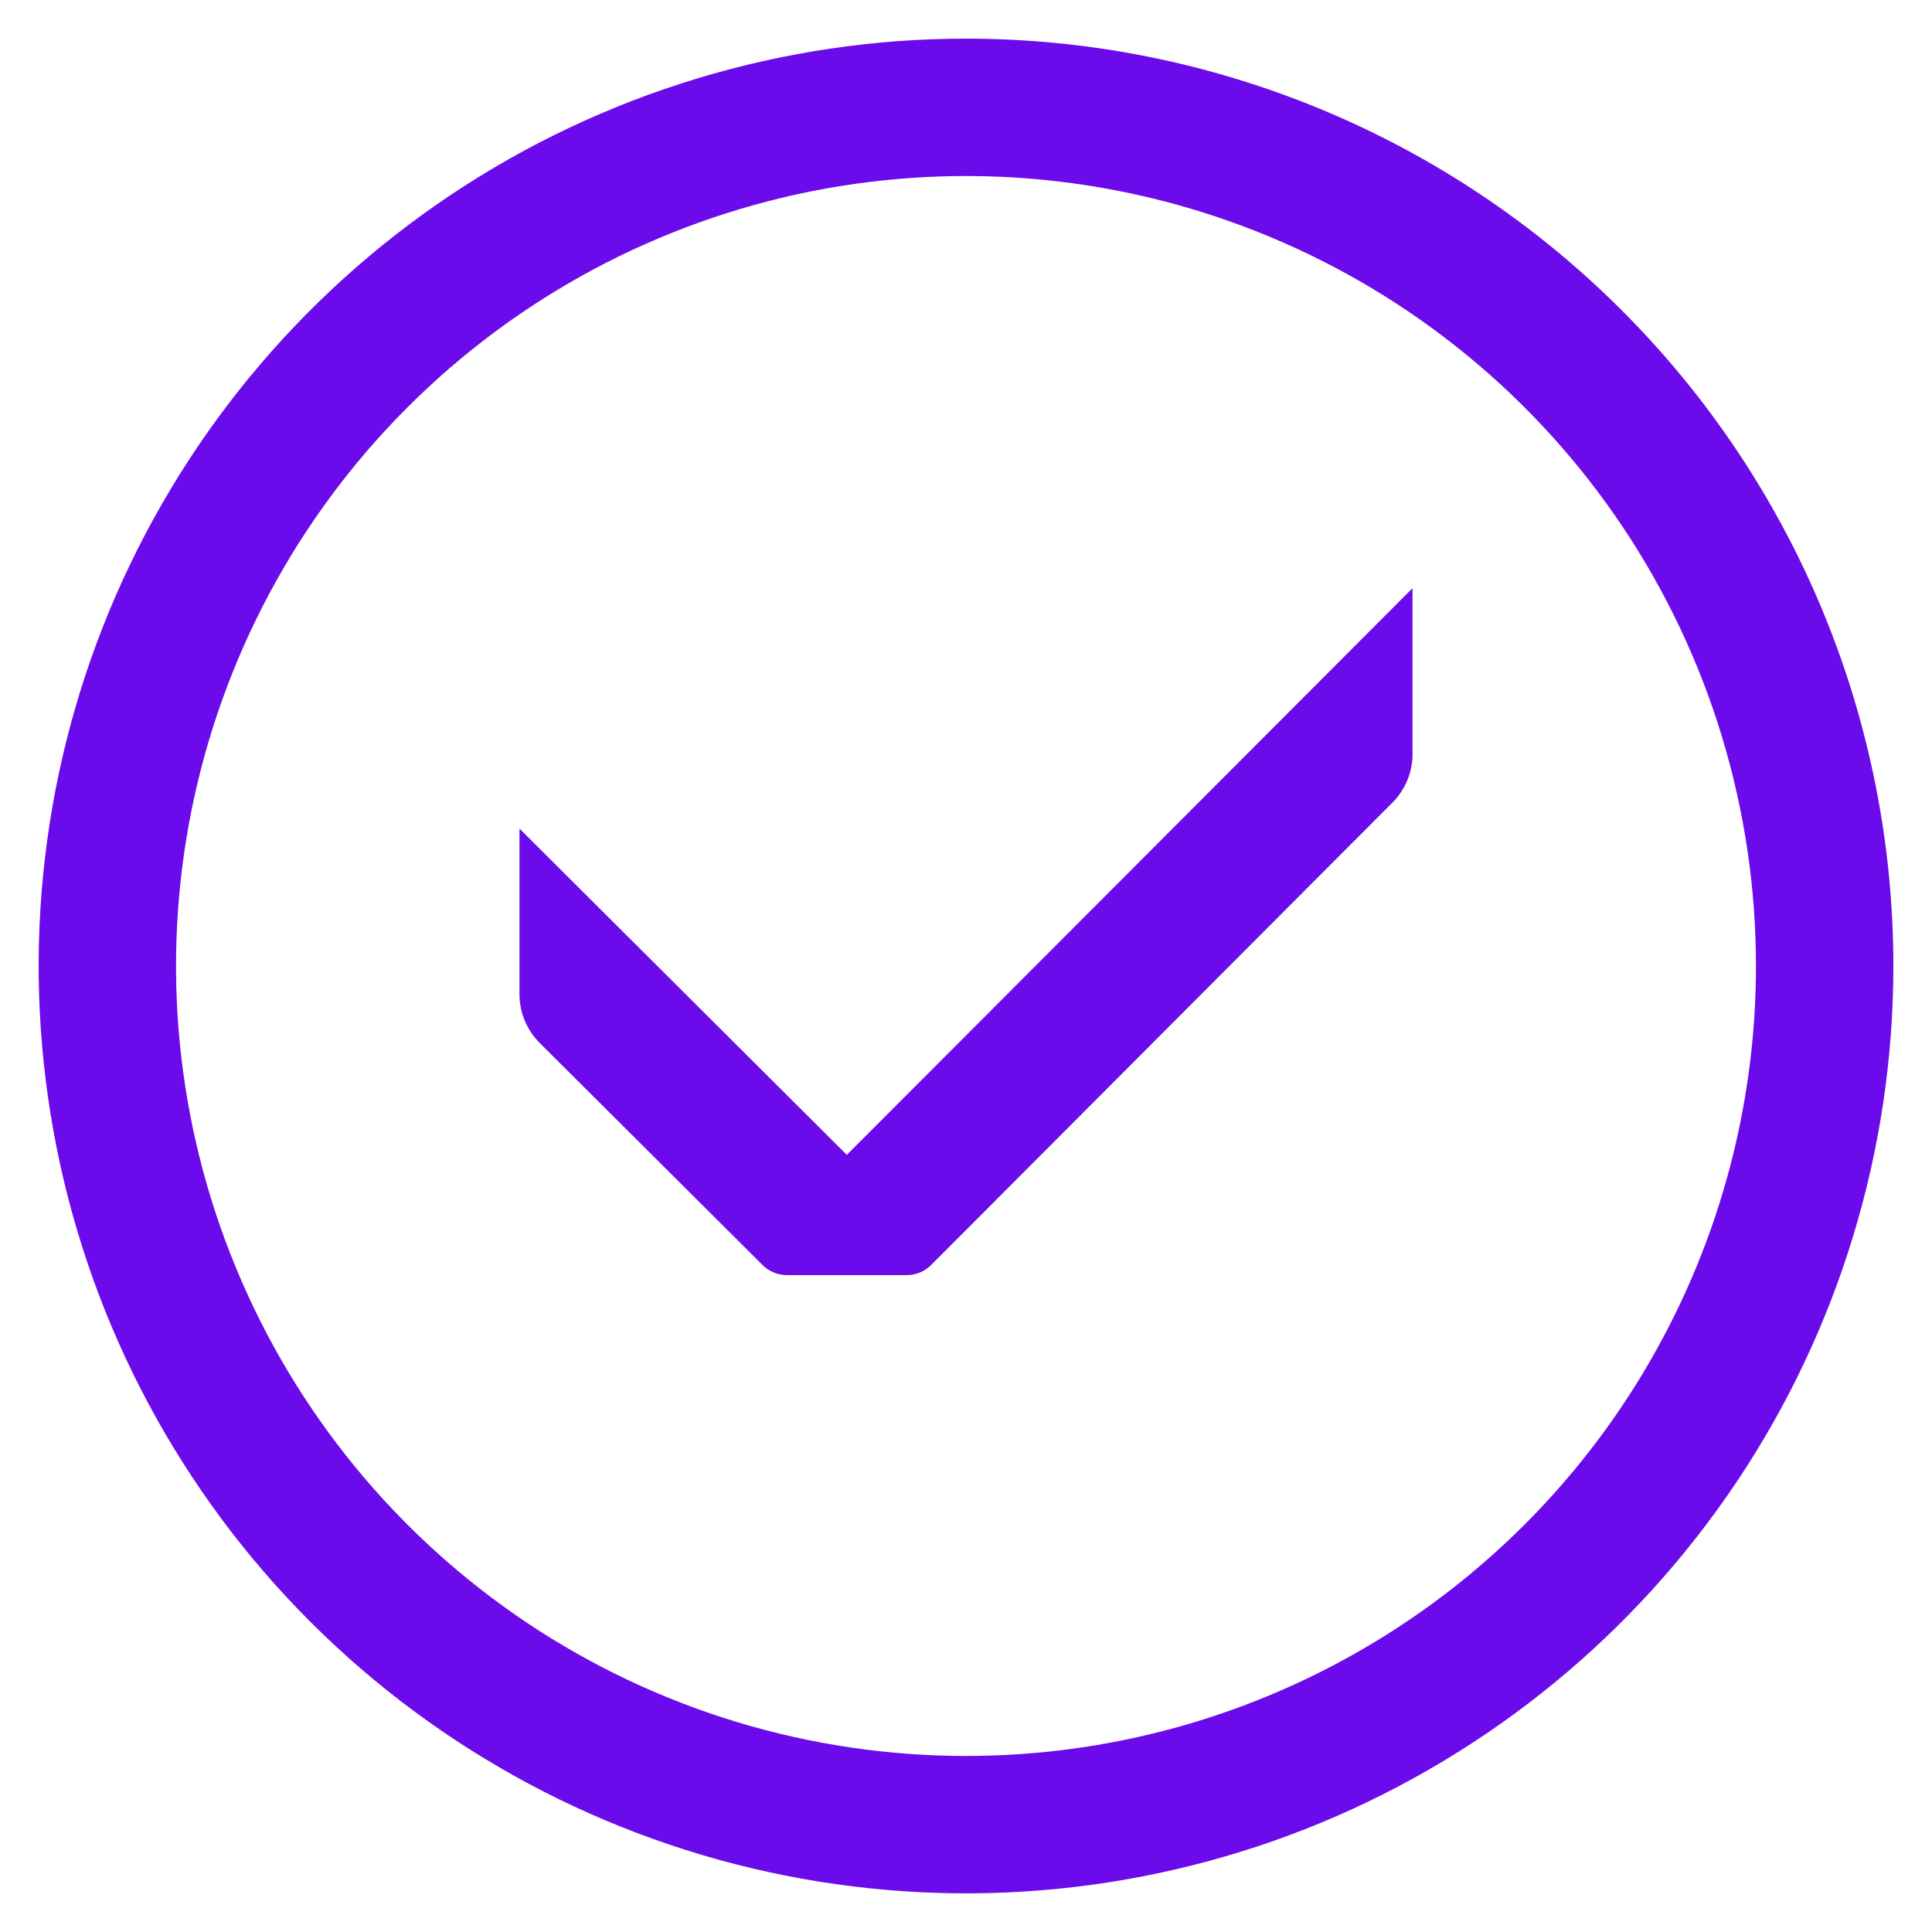 <?xml version="1.0" encoding="UTF-8"?>
<svg xmlns="http://www.w3.org/2000/svg" width="25" height="25" viewBox="0 0 25 25" fill="none">
  <path fill-rule="evenodd" clip-rule="evenodd" d="M5.833 2.522C7.807 1.204 10.127 0.5 12.5 0.5C15.683 0.5 18.735 1.764 20.985 4.015C23.236 6.265 24.5 9.317 24.5 12.5C24.5 14.873 23.796 17.194 22.478 19.167C21.159 21.14 19.285 22.678 17.092 23.587C14.899 24.495 12.487 24.732 10.159 24.269C7.831 23.806 5.693 22.663 4.015 20.985C2.336 19.307 1.194 17.169 0.731 14.841C0.268 12.513 0.505 10.101 1.413 7.908C2.322 5.715 3.86 3.841 5.833 2.522ZM6.821 21C8.502 22.123 10.478 22.722 12.5 22.722C15.211 22.722 17.811 21.645 19.728 19.728C21.645 17.811 22.722 15.211 22.722 12.5C22.722 10.478 22.123 8.502 21 6.821C19.876 5.14 18.28 3.83 16.412 3.056C14.544 2.282 12.489 2.08 10.506 2.474C8.523 2.869 6.701 3.842 5.272 5.272C3.842 6.701 2.869 8.523 2.474 10.506C2.08 12.489 2.282 14.544 3.056 16.412C3.83 18.28 5.14 19.876 6.821 21ZM6.722 12.869V10.722L10.958 14.944L18.278 7.611V9.758C18.278 9.993 18.185 10.218 18.02 10.384L12.047 16.371C12.005 16.412 11.956 16.445 11.902 16.467C11.848 16.489 11.79 16.5 11.731 16.5H10.184C10.126 16.5 10.068 16.489 10.014 16.467C9.96 16.445 9.91 16.412 9.869 16.371L6.984 13.496C6.818 13.33 6.723 13.104 6.722 12.869Z" fill="#6B0AEA"></path>
</svg>
